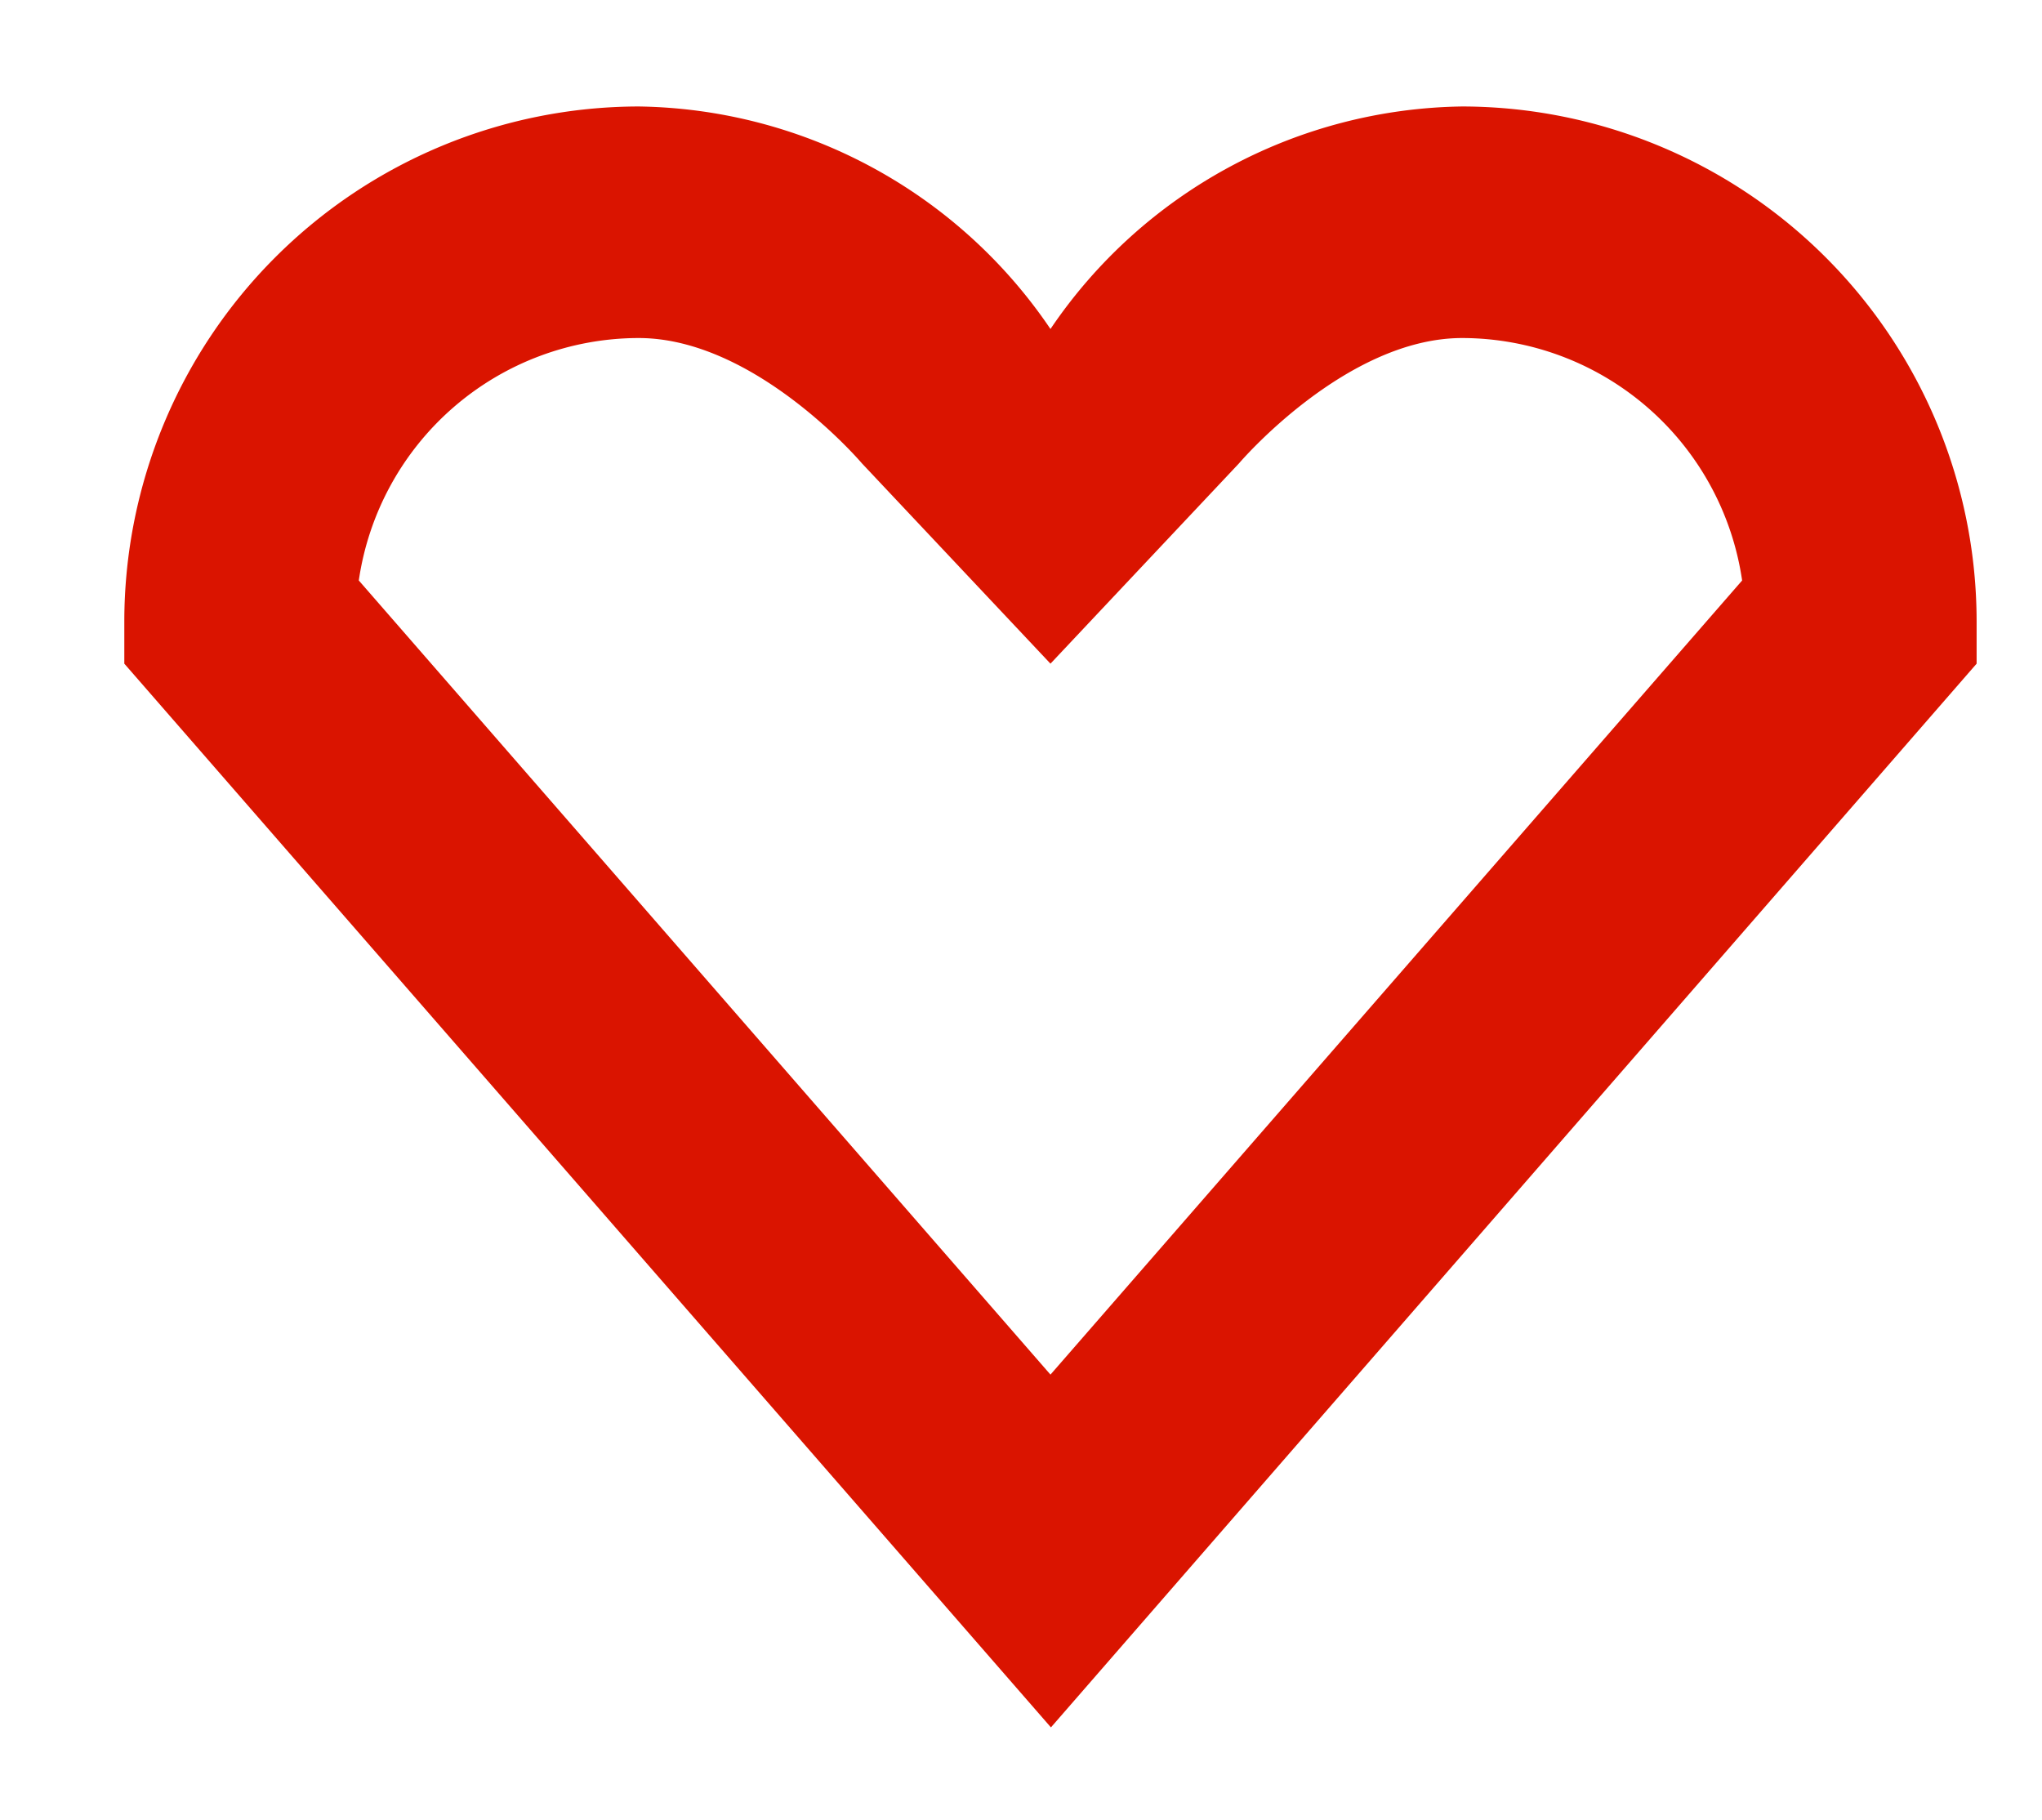 <svg xmlns="http://www.w3.org/2000/svg" fill-rule="evenodd" stroke-linejoin="round" stroke-miterlimit="2" clip-rule="evenodd" viewBox="0 0 147 131" xml:space="preserve"><path fill="#DA1400" fill-rule="nonzero" d="M0-28a8.733 8.733 0 0 0-7.113 3.844A8.735 8.735 0 0 0-14.227-28a8.9 8.9 0 0 0-8.886 8.891v.734L-7.105 0 8.887-18.375v-.734A8.9 8.9 0 0 0 0-28m0 4a4.895 4.895 0 0 1 4.836 4.188L-7.113-6.094l-11.949-13.718A4.893 4.893 0 0 1-14.227-24c2.017 0 3.856 2.164 3.856 2.164l3.258 3.461 3.258-3.461S-2.014-24 0-24" transform="translate(-28162 -4650) scale(4.167) translate(6783.6 1145.75)"/></svg>